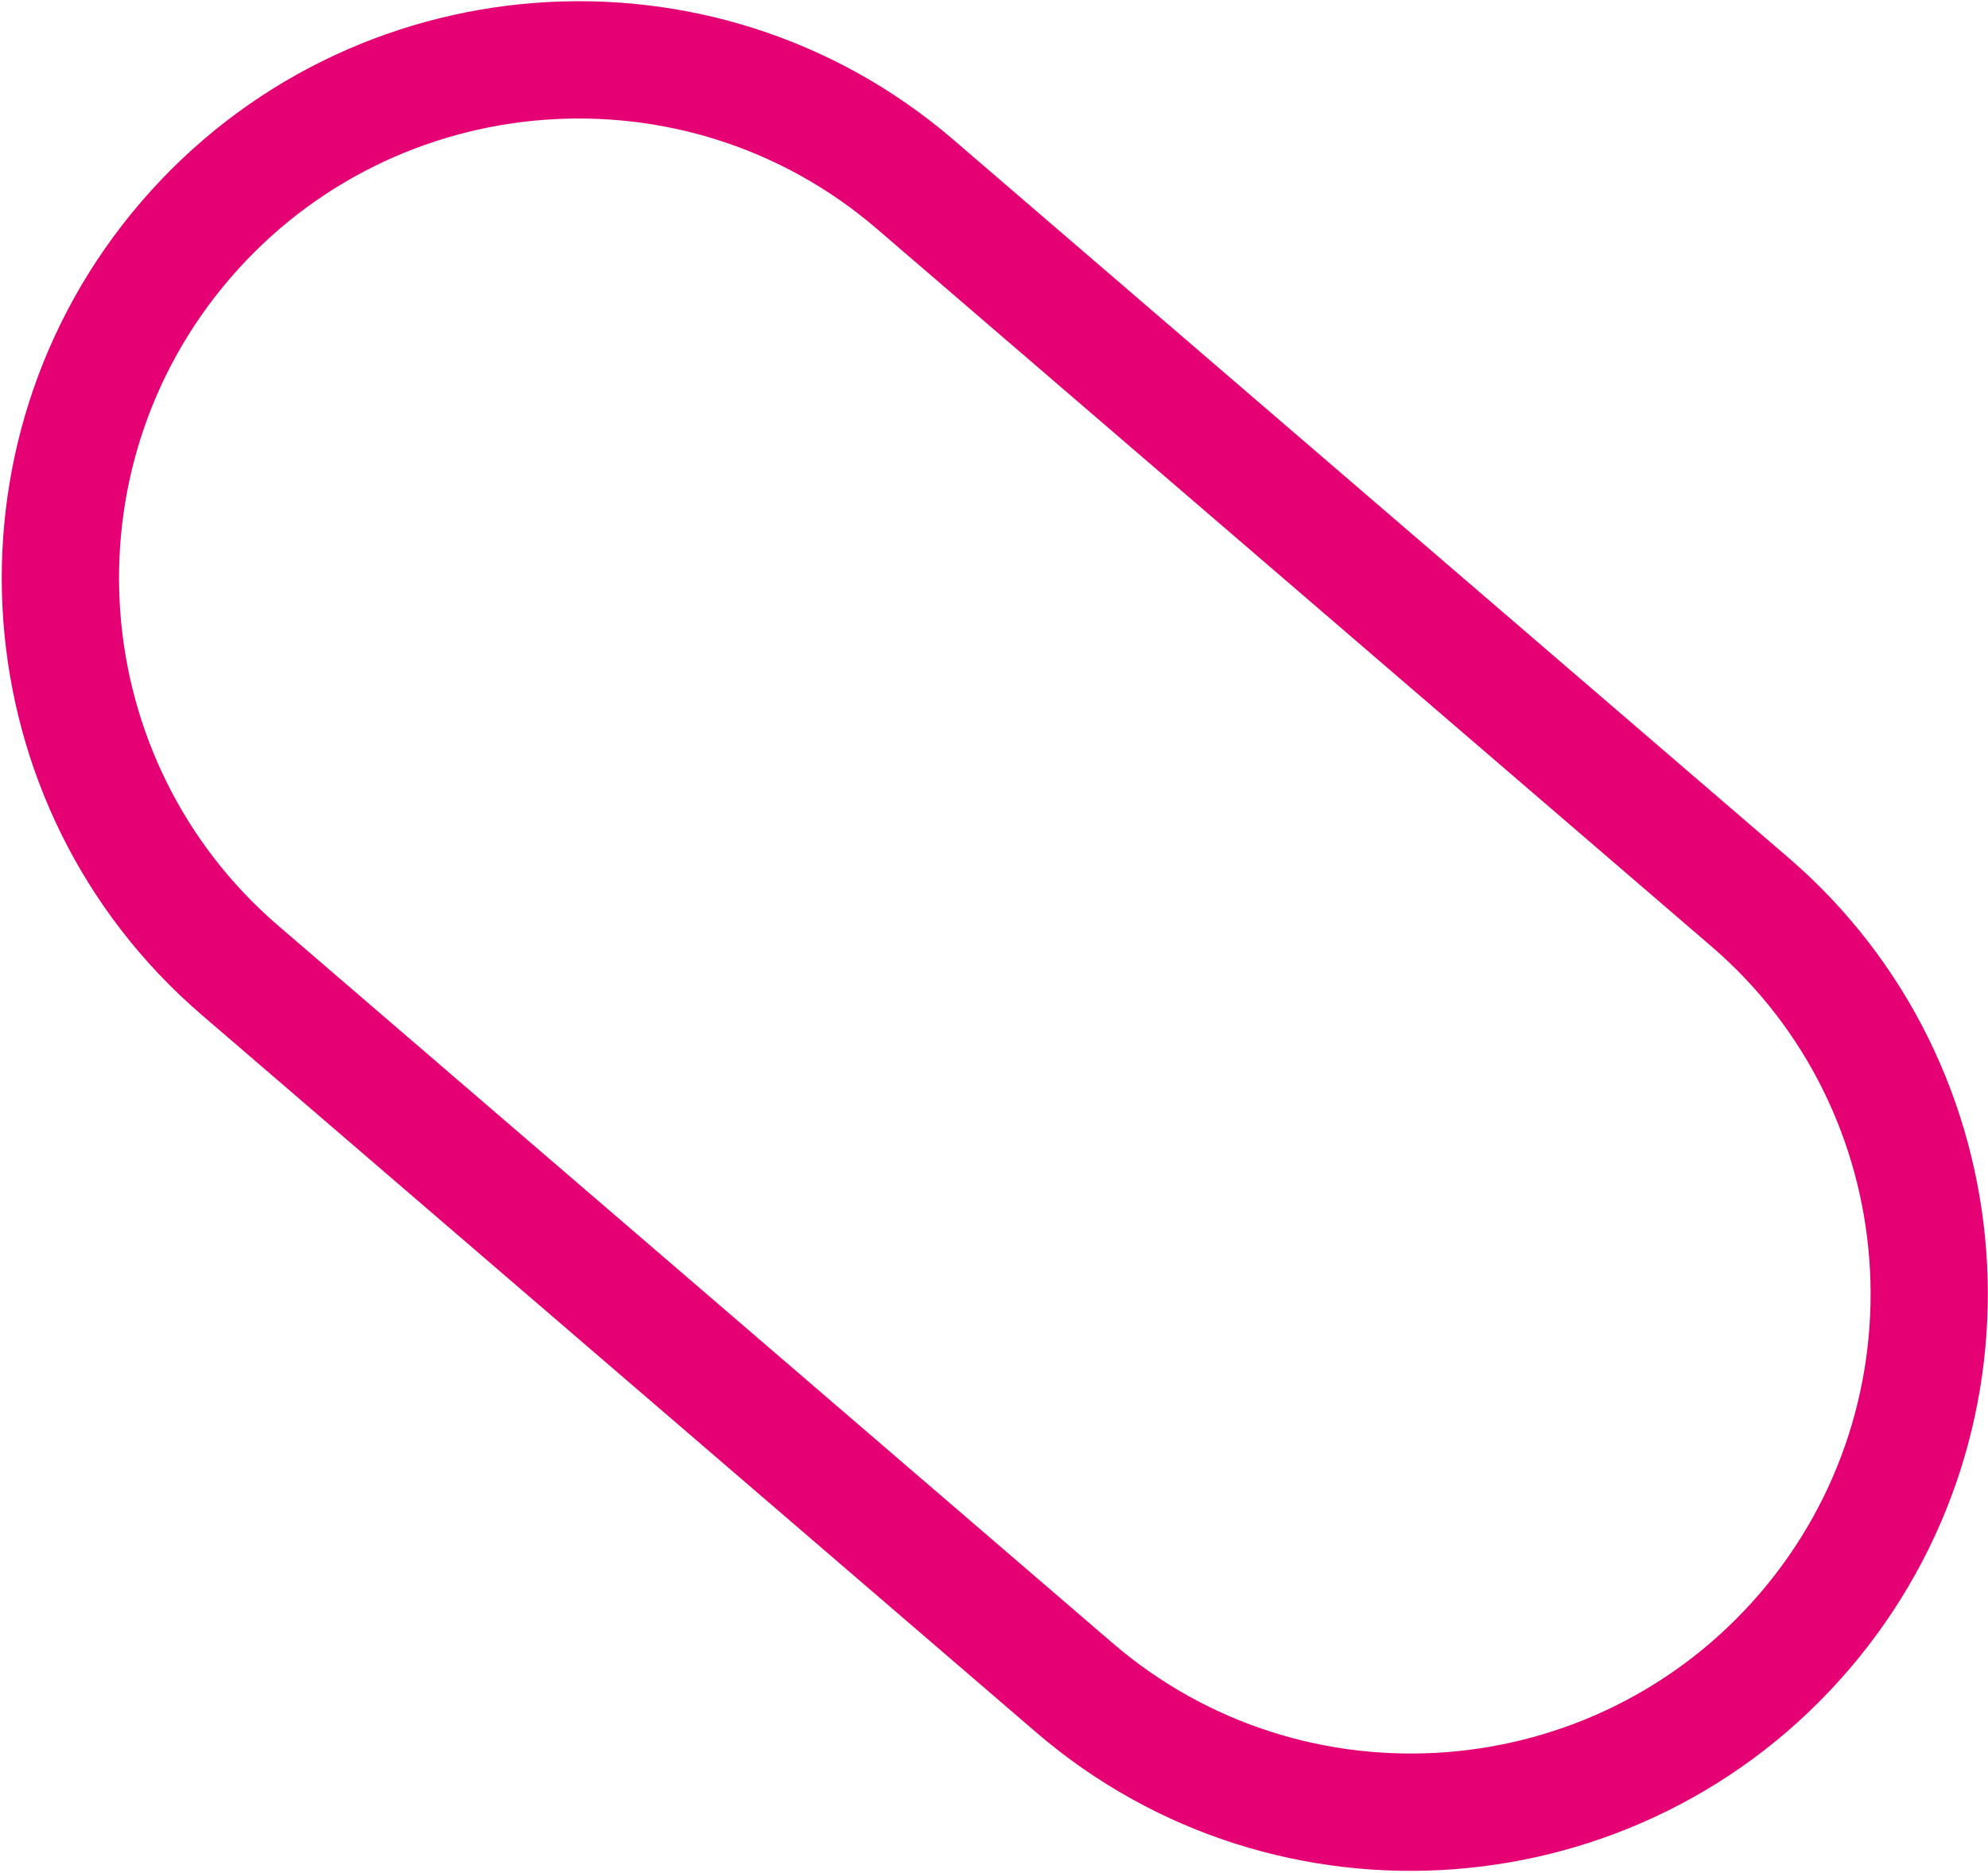 <?xml version="1.0" encoding="UTF-8"?> <svg xmlns="http://www.w3.org/2000/svg" width="660" height="622" viewBox="0 0 660 622" fill="none"><path d="M568.2 314.29C631.819 369.009 638.991 465.416 584.194 529.205C529.382 592.985 433.032 600.363 369.403 545.657L92.342 307.379C28.723 252.659 21.551 156.253 76.348 92.463C131.159 28.683 227.52 21.292 291.139 76.011L568.2 314.29ZM593.618 284.711L316.558 46.432C236.676 -22.261 115.653 -12.996 46.83 67.077C-21.979 147.16 -12.972 268.254 66.9 336.962L343.96 575.24C423.842 643.934 544.879 634.678 613.688 554.595C682.497 474.512 673.5 353.404 593.618 284.711Z" fill="#E50074"></path></svg> 